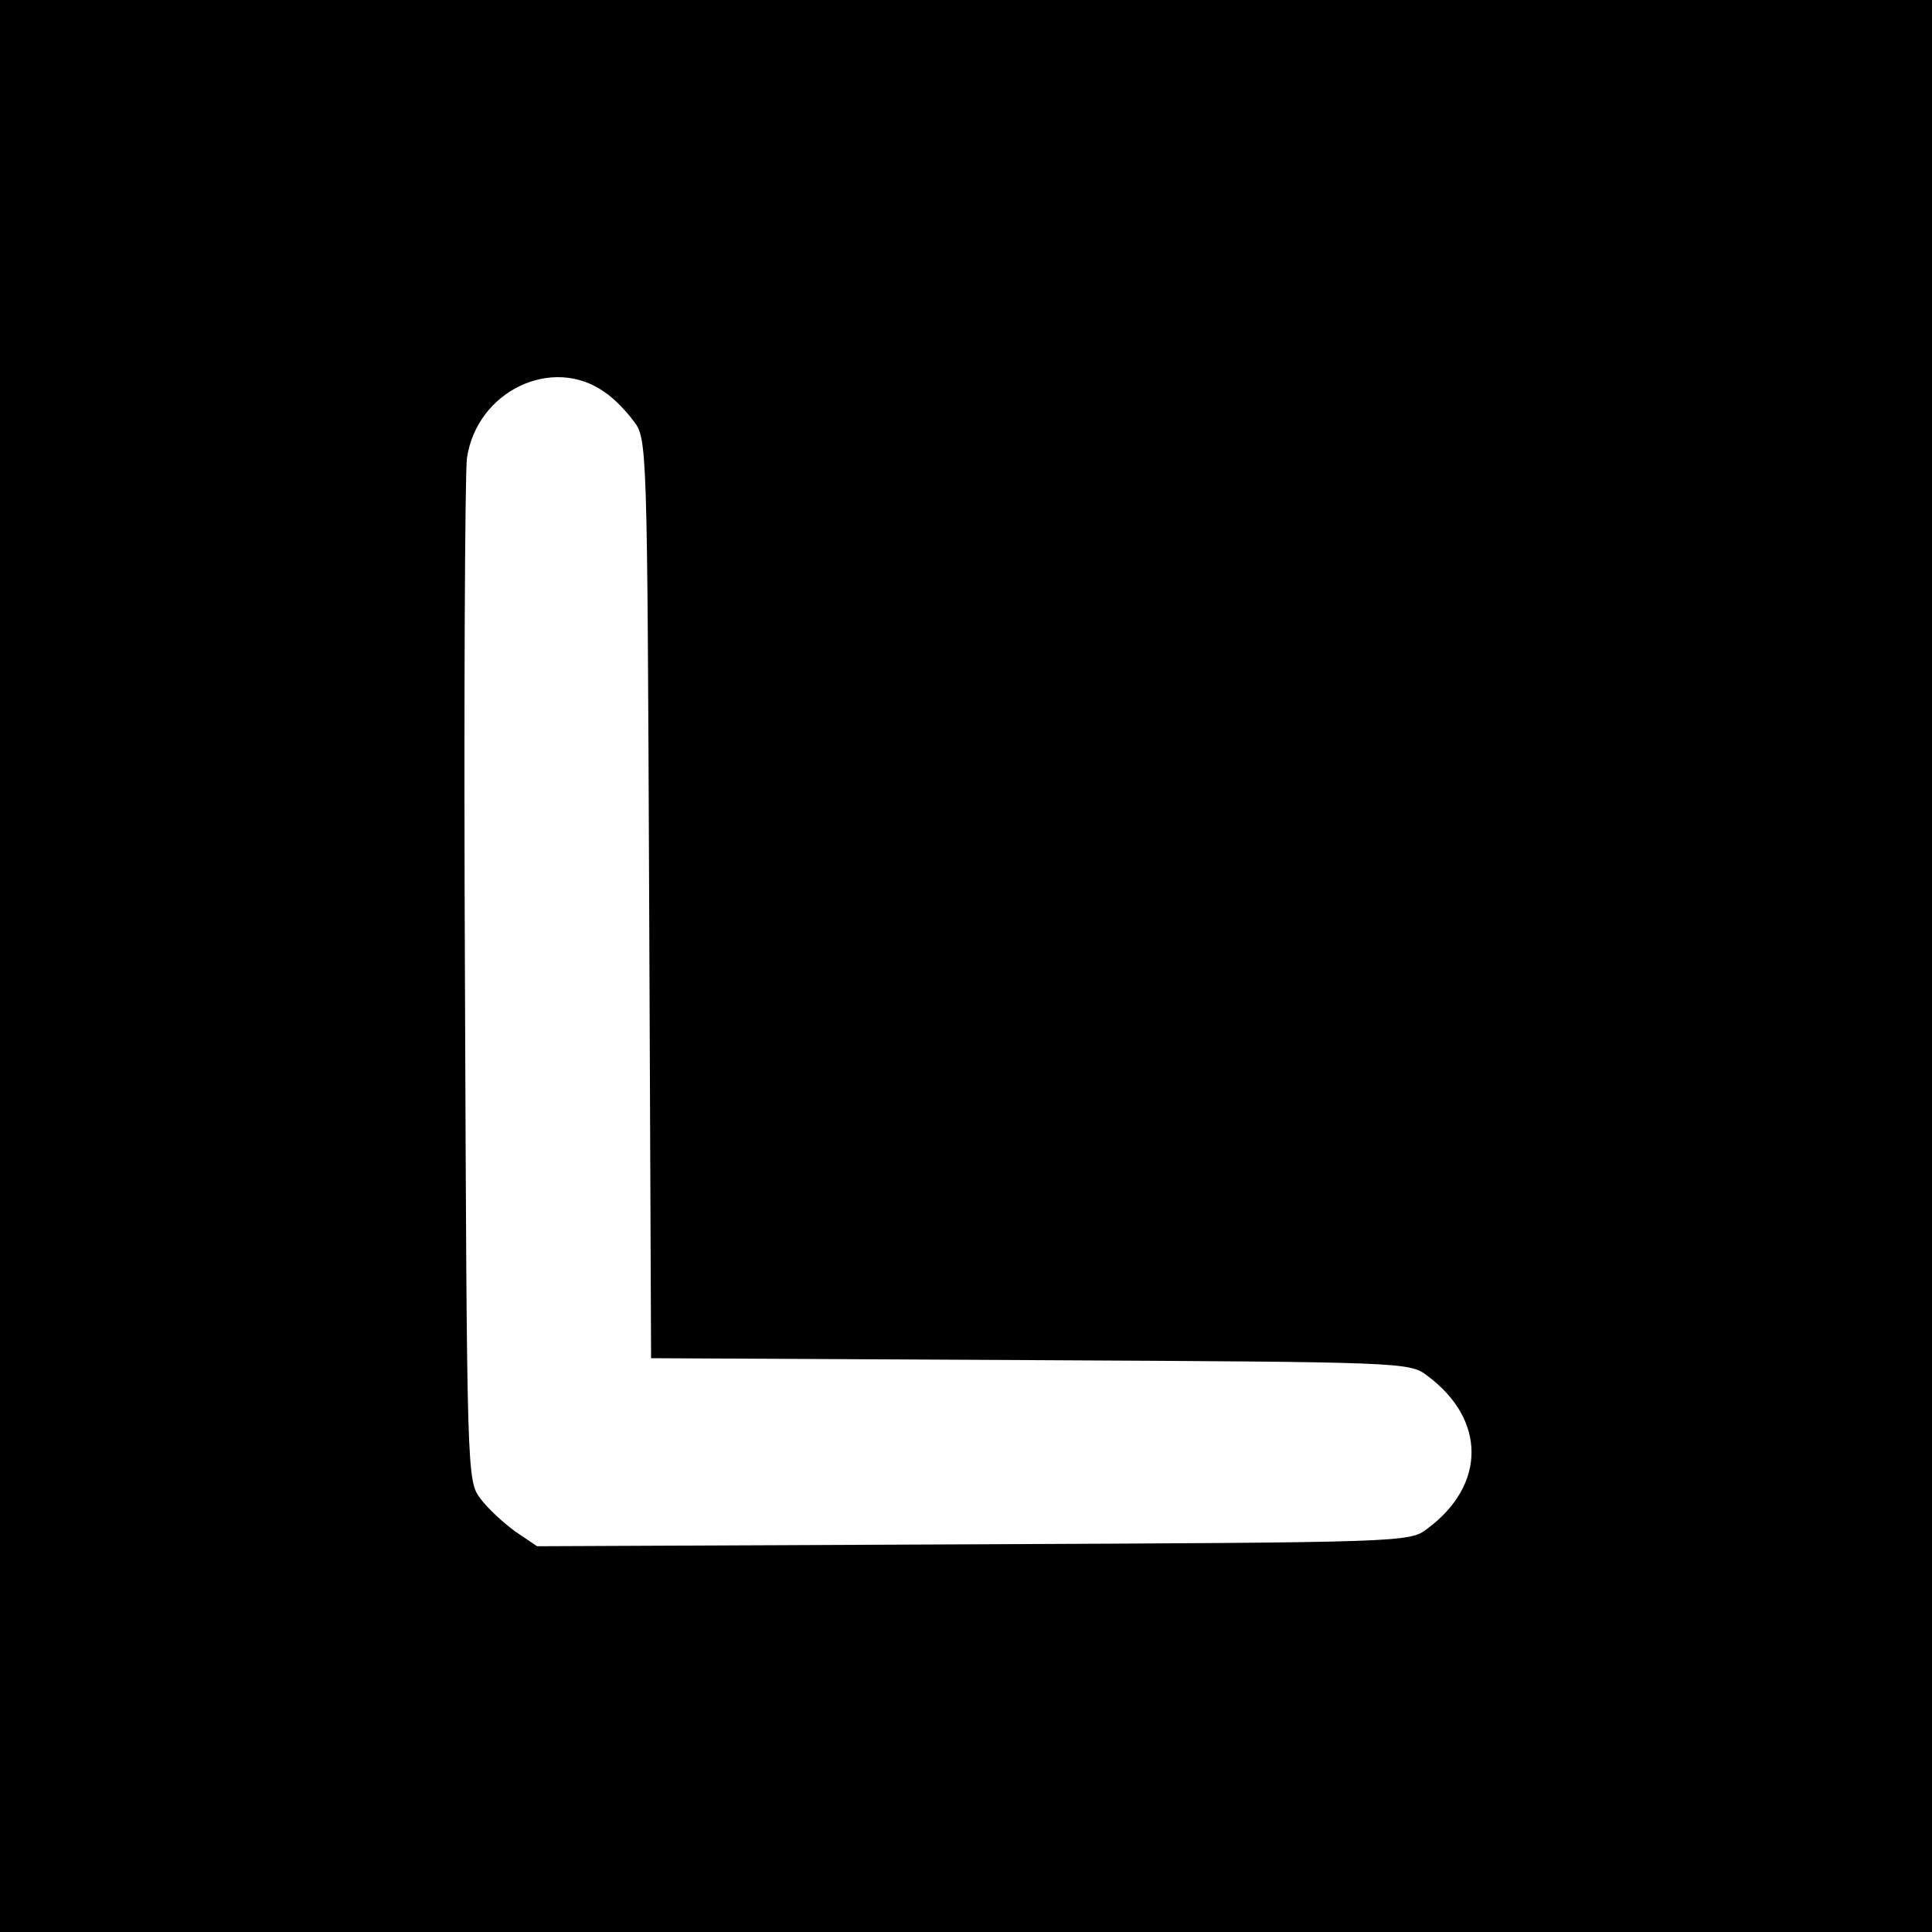 <?xml version="1.0" standalone="no"?>
<!DOCTYPE svg PUBLIC "-//W3C//DTD SVG 20010904//EN"
 "http://www.w3.org/TR/2001/REC-SVG-20010904/DTD/svg10.dtd">
<svg version="1.0" xmlns="http://www.w3.org/2000/svg"
 width="300pt" height="300pt" viewBox="0 0 300 300"
 preserveAspectRatio="xMidYMid meet">
<g transform="translate(0,300) scale(0.1,-0.1)"
fill="#000000" stroke="none">
<path d="M0 1500 l0 -1500 1500 0 1500 0 0 1500 0 1500 -1500 0 -1500 0 0
-1500z m939 891 c14 -9 34 -30 45 -45 21 -27 21 -38 24 -741 l3 -714 589 -3
c577 -3 589 -3 616 -24 92 -68 92 -170 0 -238 -27 -21 -38 -21 -705 -24 l-677
-3 -34 23 c-18 13 -43 36 -54 51 -21 28 -21 35 -24 800 -2 425 0 791 3 815 15
105 133 161 214 103z"/>
</g>
</svg>
